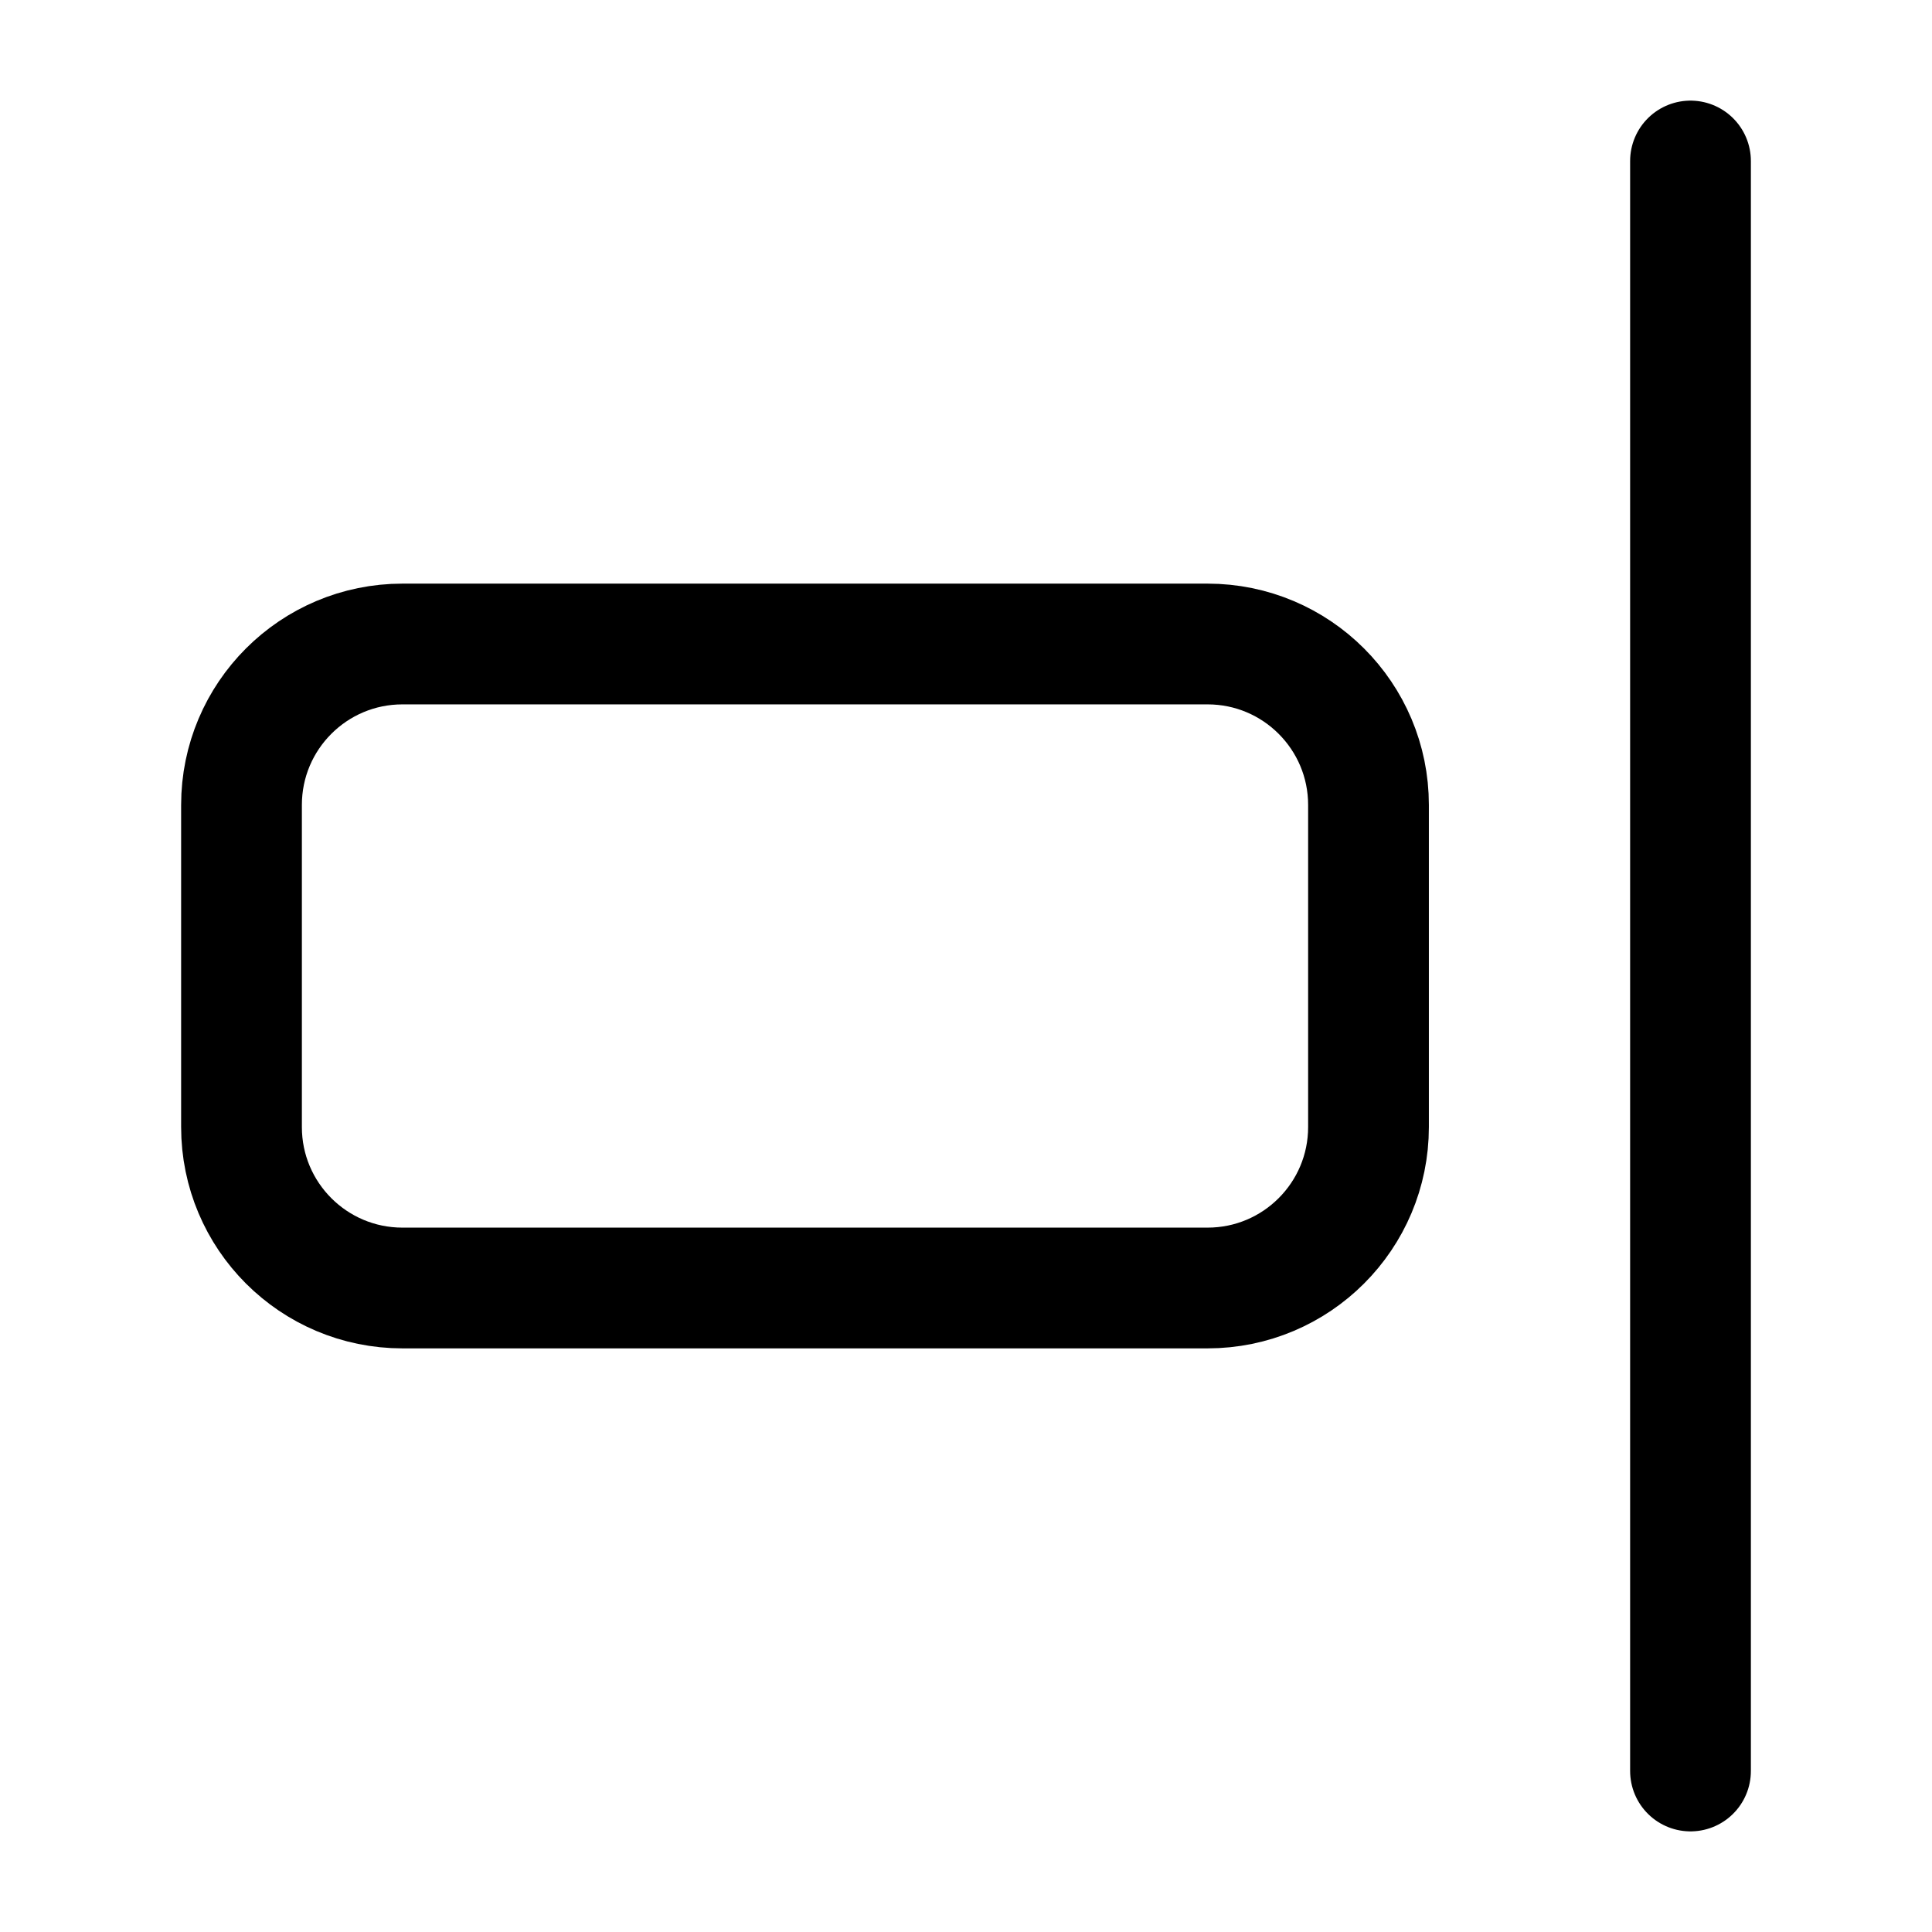 <svg width="24" height="24" viewBox="0 0 24 24" stroke-width="1.5" fill="none" xmlns="http://www.w3.org/2000/svg">
<path d="M21 22V2" stroke="currentColor" stroke-linecap="round" stroke-linejoin="round"/>
<path d="M15 16H5C3.895 16 3 15.105 3 14L3 10C3 8.895 3.895 8 5 8H15C16.105 8 17 8.895 17 10V14C17 15.105 16.105 16 15 16Z" stroke="currentColor"/>
</svg>

